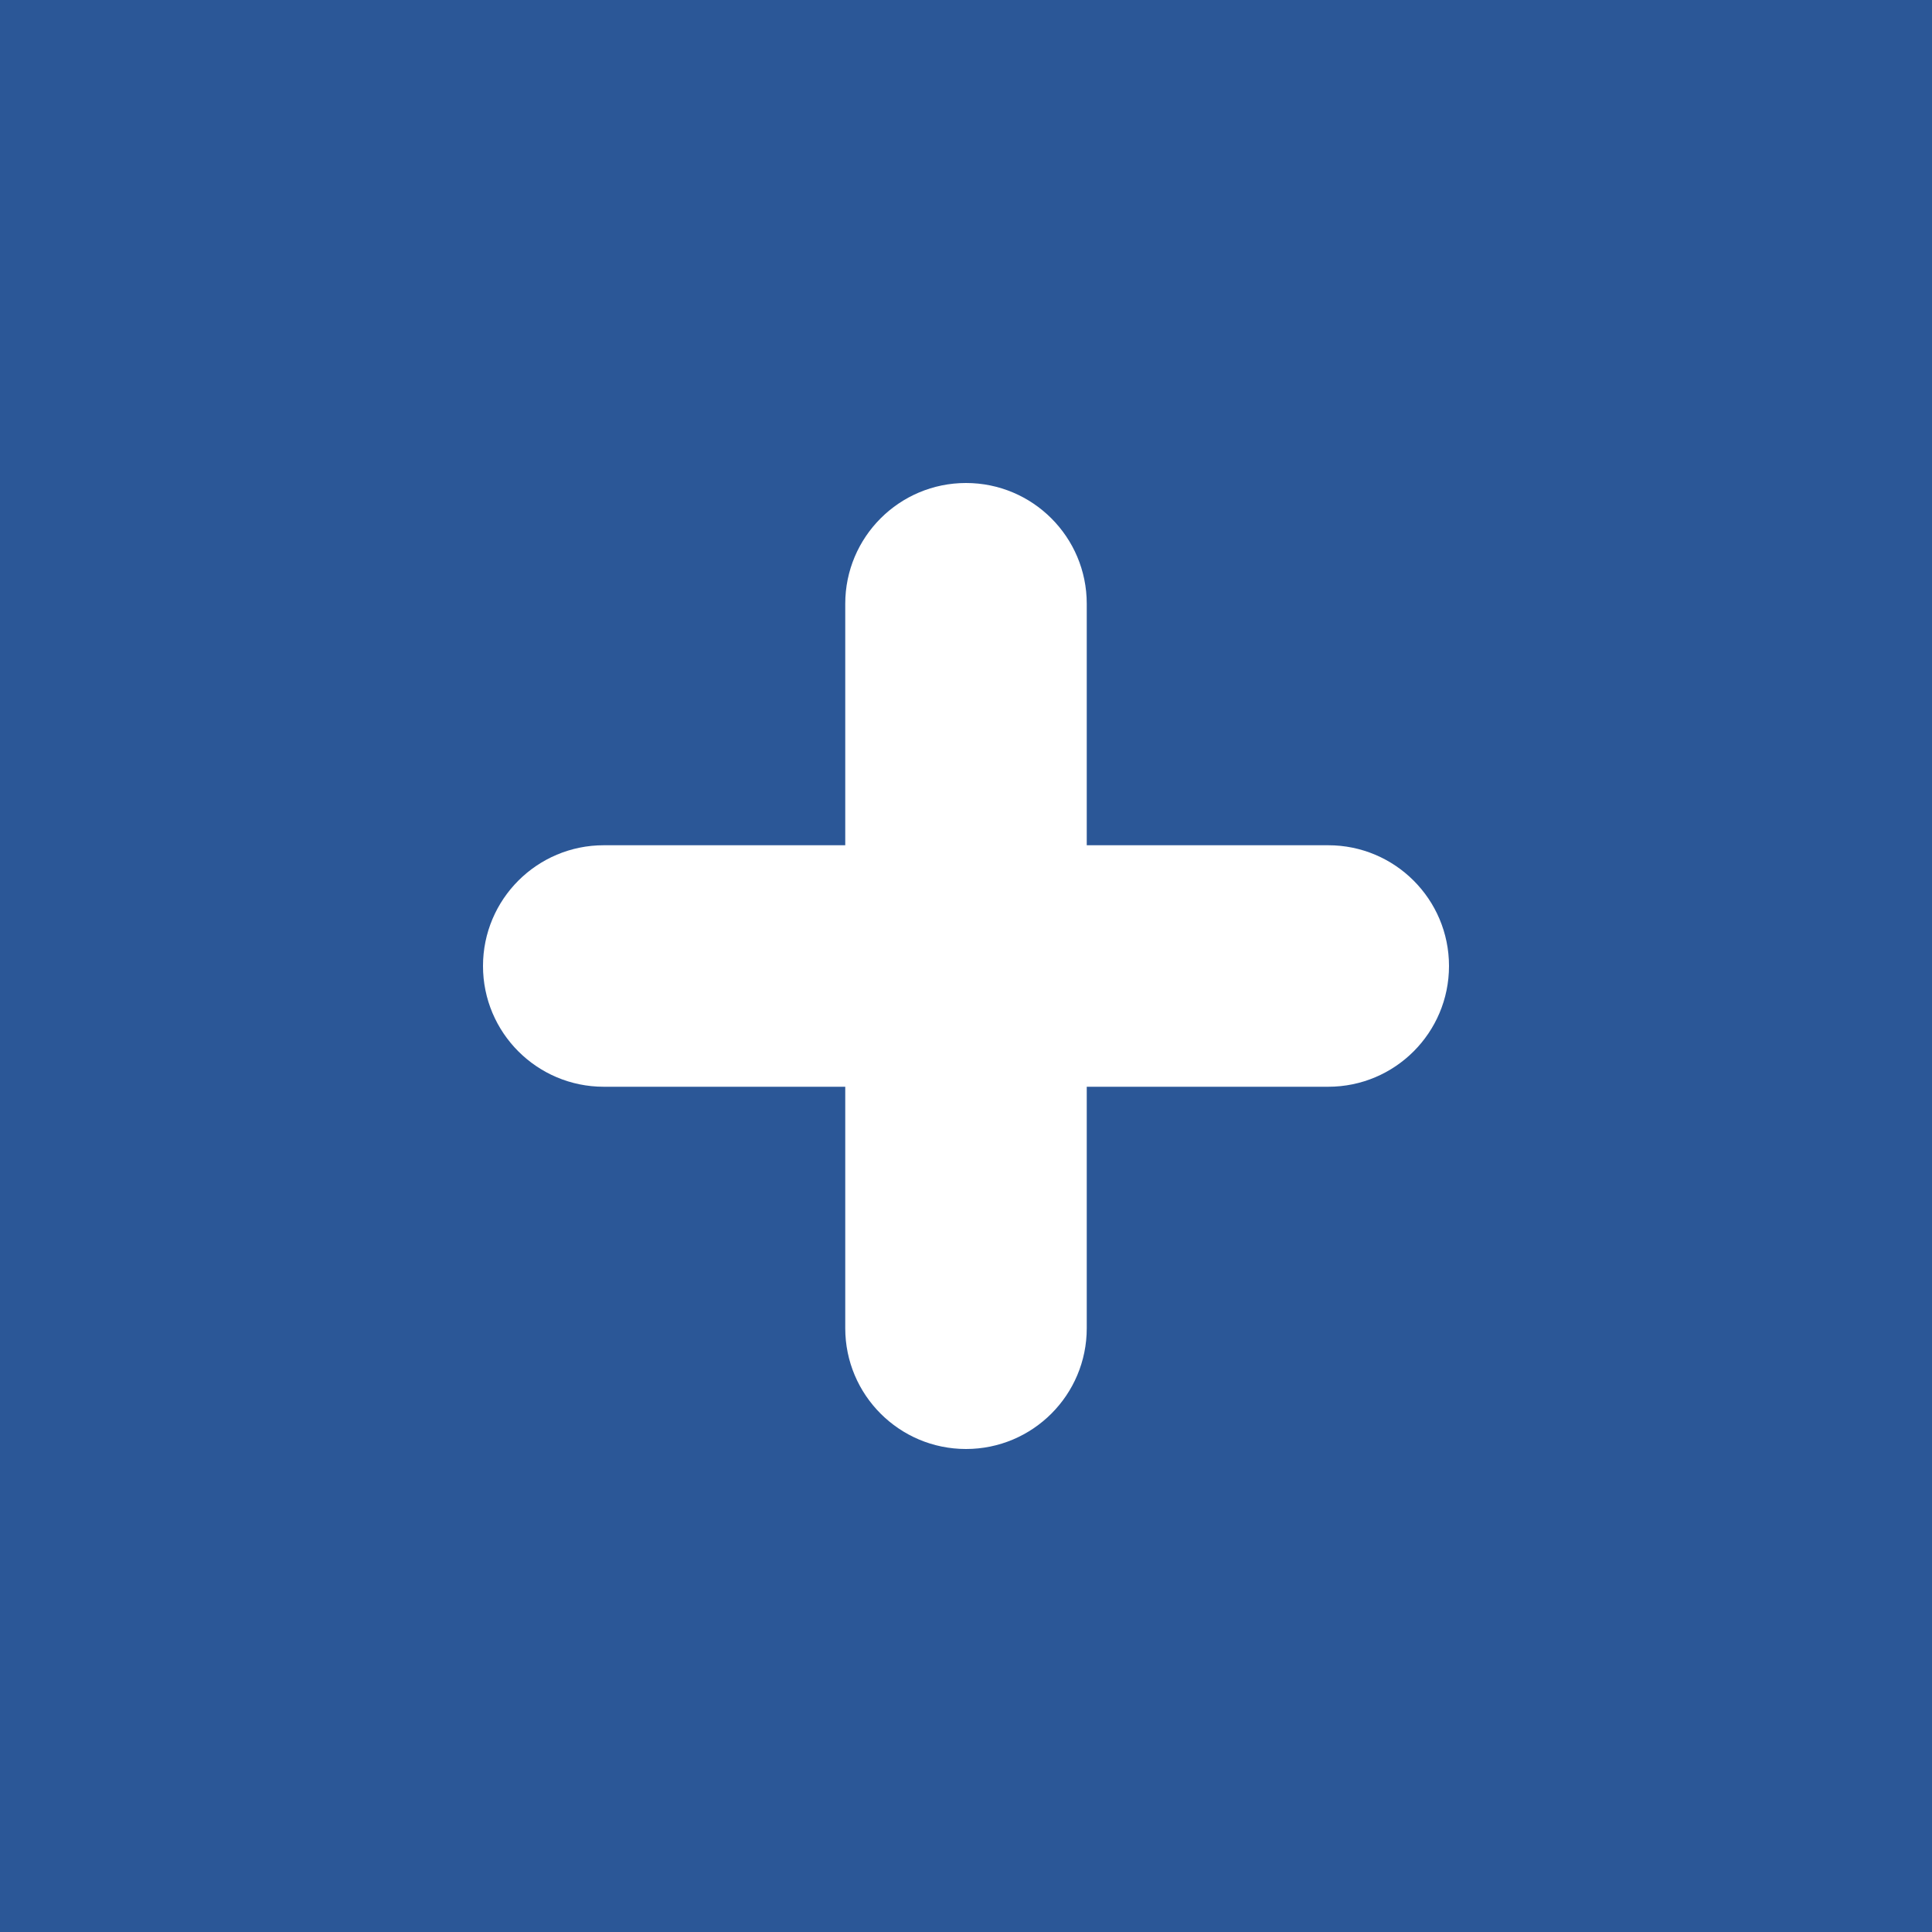 <?xml version="1.0" encoding="UTF-8"?>
<svg width="512" height="512" viewBox="0 0 512 512" fill="none" xmlns="http://www.w3.org/2000/svg">
  <rect width="512" height="512" fill="#2B5797"/>
  <path d="M256 128C238.327 128 224 142.327 224 160V352C224 369.673 238.327 384 256 384C273.673 384 288 369.673 288 352V160C288 142.327 273.673 128 256 128Z" fill="white"/>
  <path d="M160 224C142.327 224 128 238.327 128 256C128 273.673 142.327 288 160 288H352C369.673 288 384 273.673 384 256C384 238.327 369.673 224 352 224H160Z" fill="white"/>
</svg> 